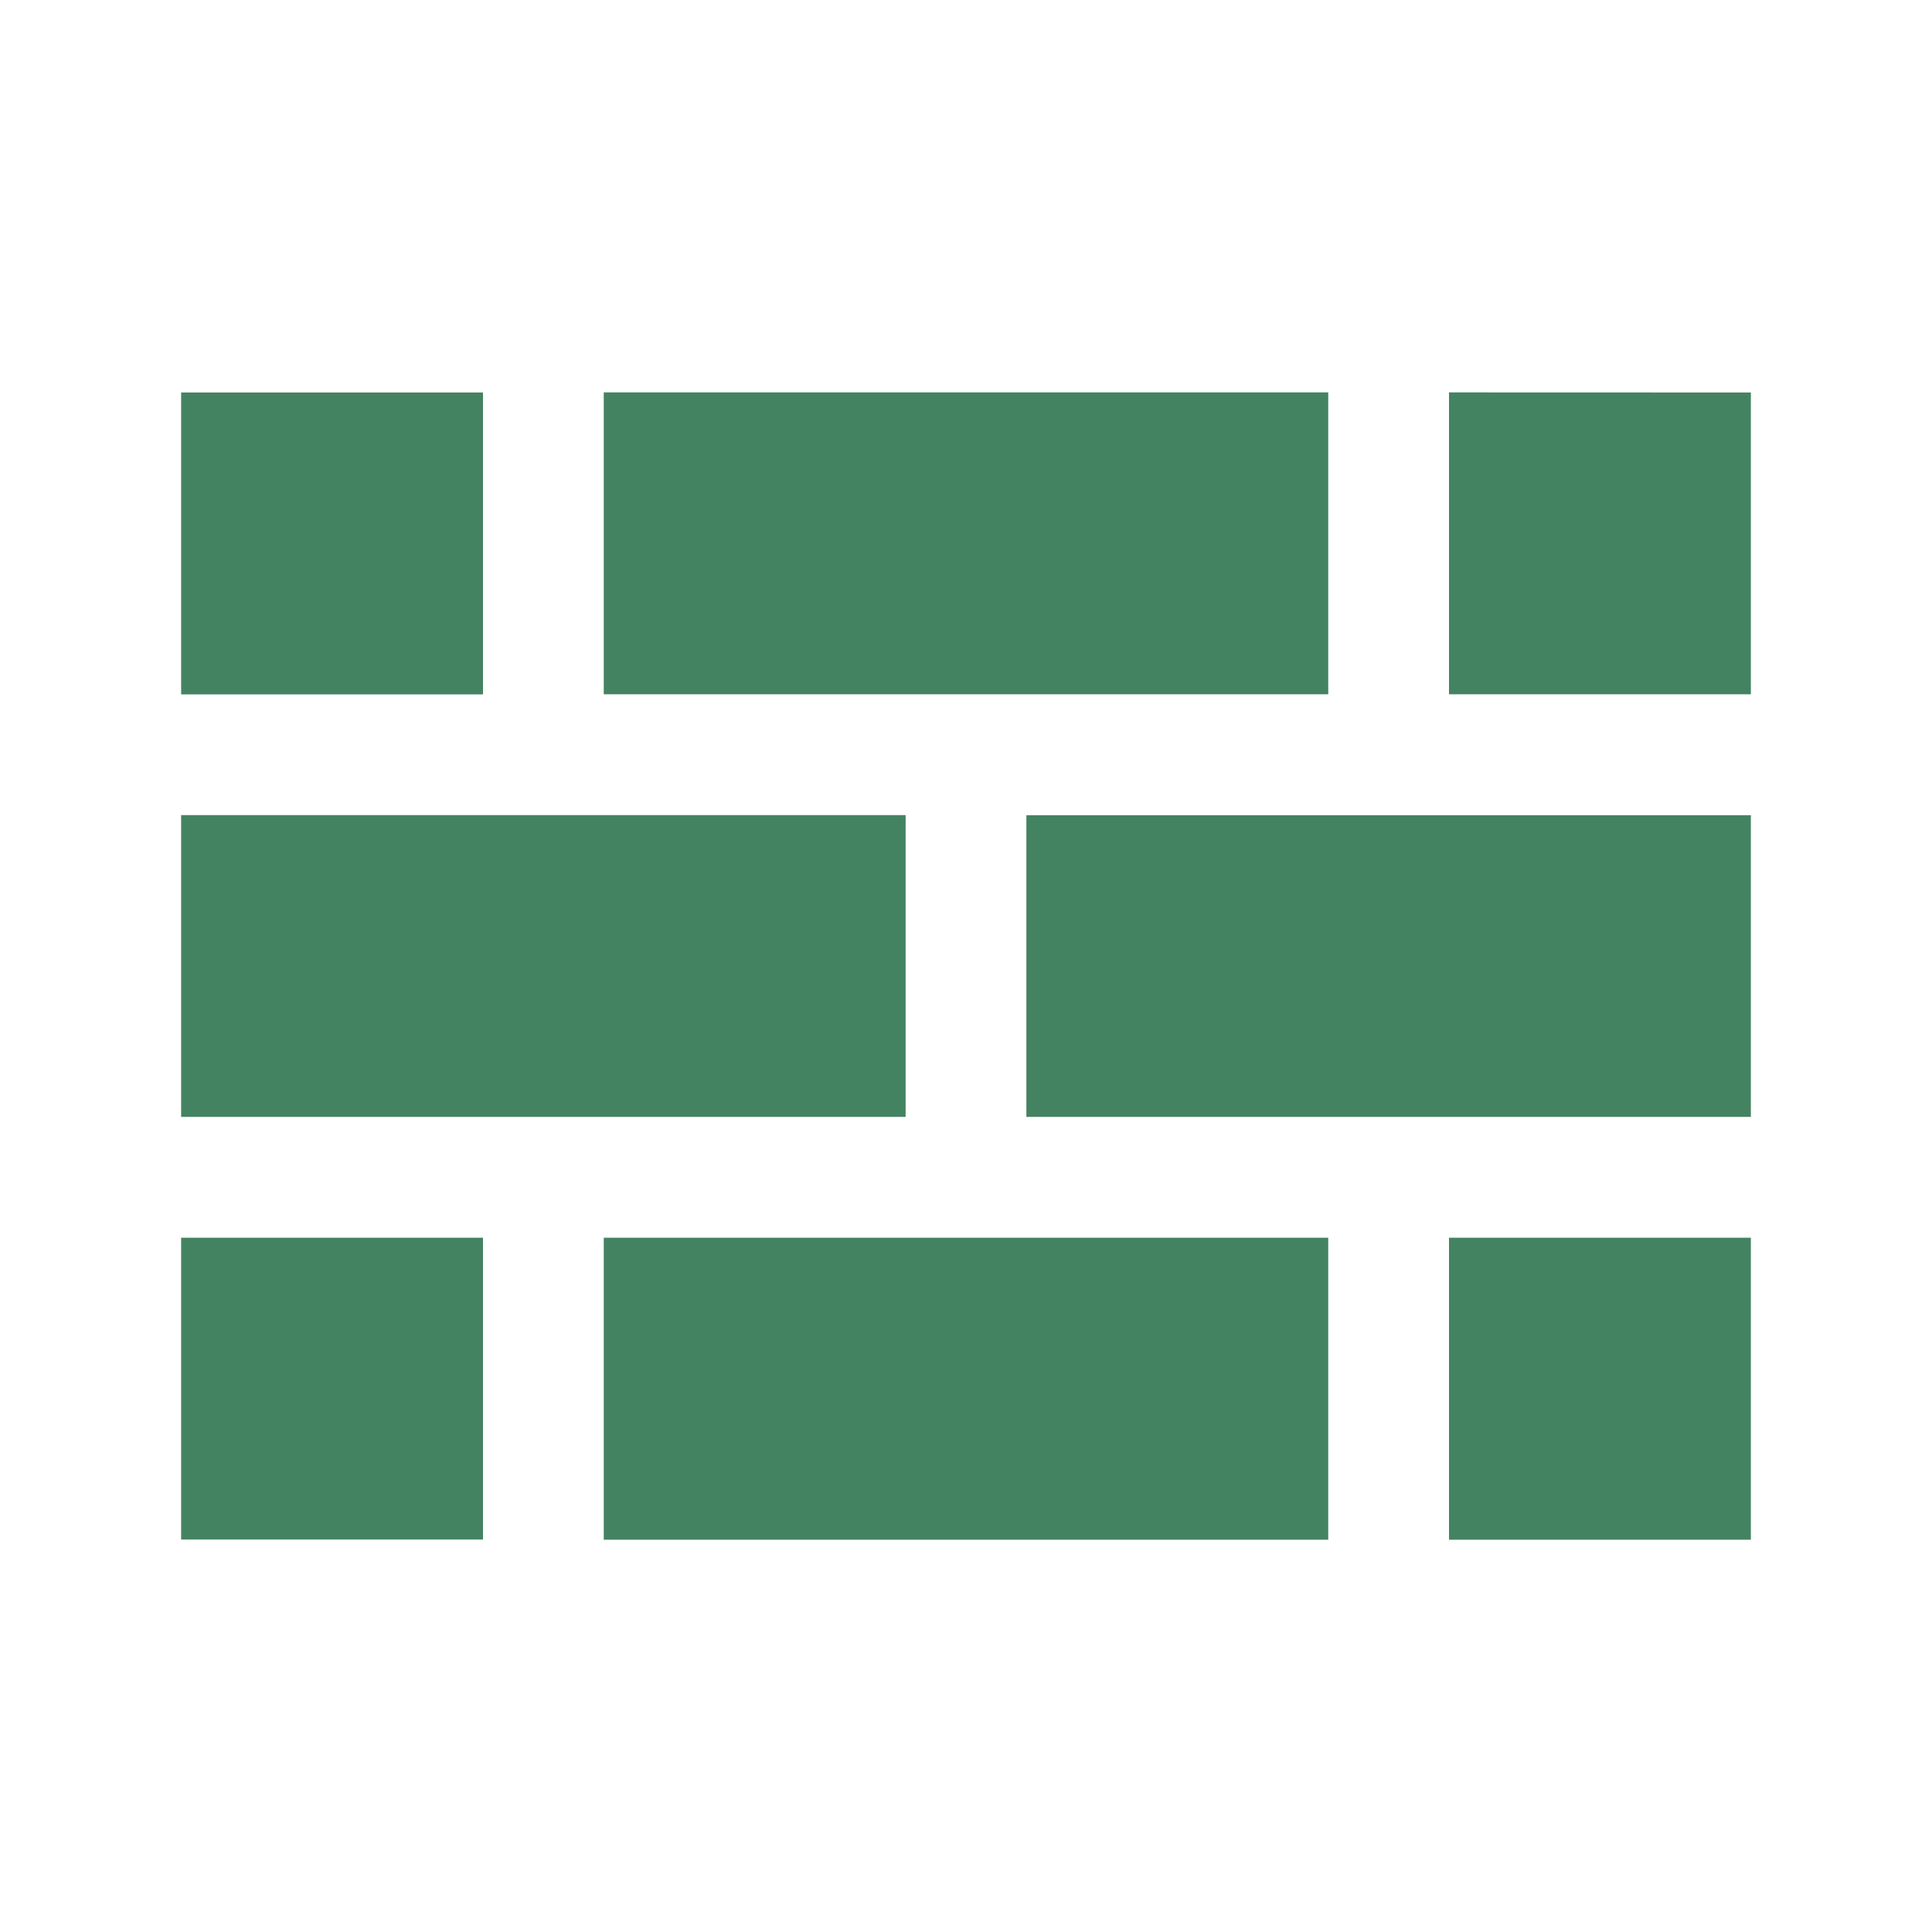 <svg xmlns="http://www.w3.org/2000/svg" viewBox="0 0 20 20" fill="#448361"><path d="M1.875 12.813H5v3.124H1.875zM5 4.063H1.875v3.125H5zm4.375 4.375h-7.5v3.124h7.5zm4.375-4.376h-7.5v3.125h7.5zm1.25 0v3.125h3.125V4.063zm-4.375 7.5h7.5V8.439h-7.5zM15 15.939h3.125v-3.126H15zm-8.75 0h7.5v-3.126h-7.5z" fill="#448361"></path></svg>